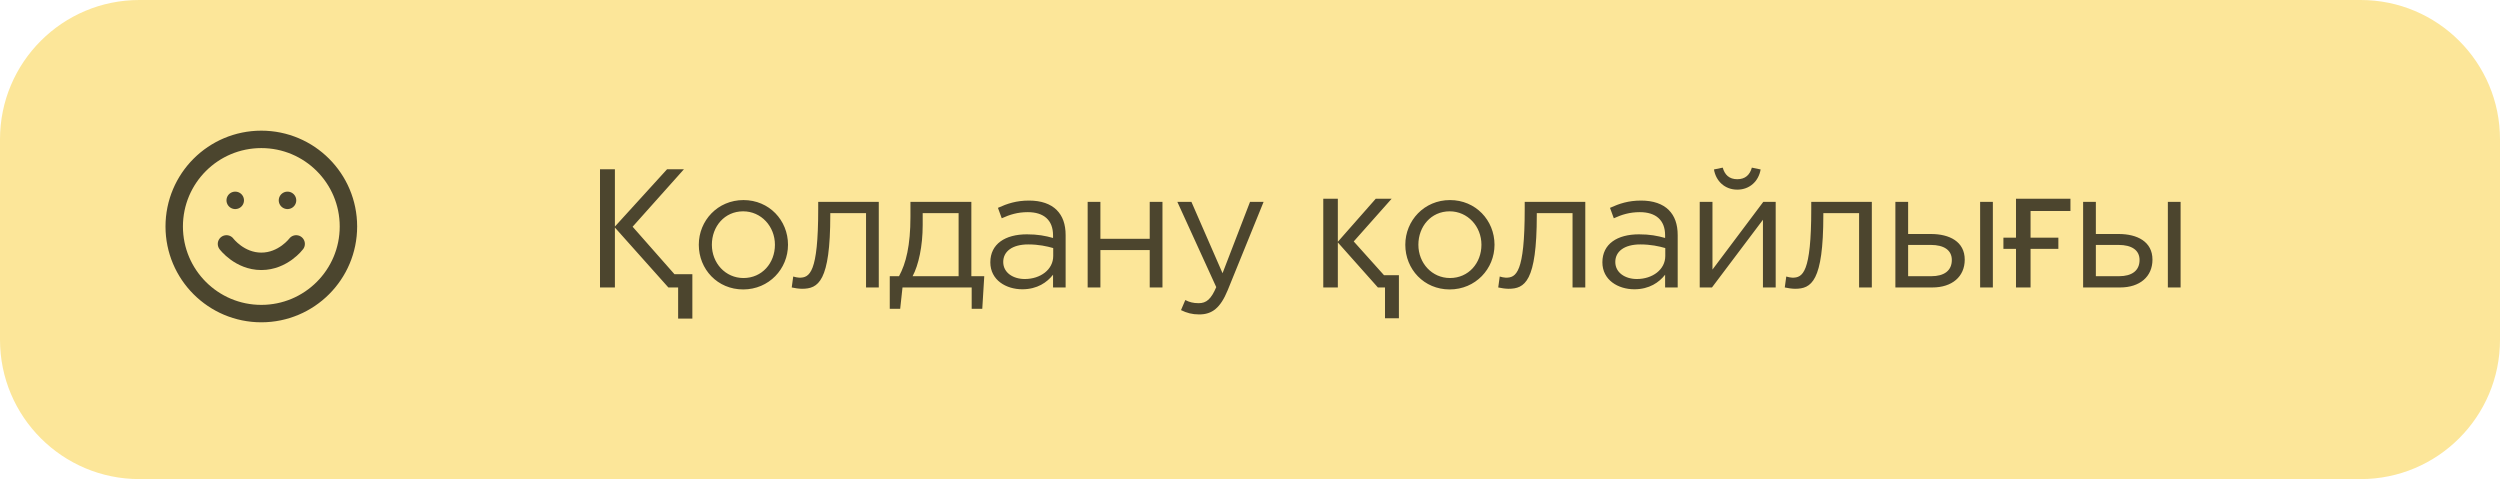 <?xml version="1.0" encoding="UTF-8"?> <svg xmlns="http://www.w3.org/2000/svg" width="287" height="55" viewBox="0 0 287 55" fill="none"> <path d="M271 0H16C7.163 0 0 7.163 0 16V39C0 47.837 7.163 55 16 55H271C279.837 55 287 47.837 287 39V16C287 7.163 279.837 0 271 0Z" fill="#FCE699"></path> <path d="M30 36C35.523 36 40 31.523 40 26C40 20.477 35.523 16 30 16C24.477 16 20 20.477 20 26C20 31.523 24.477 36 30 36Z" stroke="black" stroke-opacity="0.7" stroke-width="2" stroke-linecap="round" stroke-linejoin="round"></path> <path d="M26 28C26 28 27.5 30 30 30C32.5 30 34 28 34 28" stroke="black" stroke-opacity="0.7" stroke-width="2" stroke-linecap="round" stroke-linejoin="round"></path> <path d="M27 23H27.01" stroke="black" stroke-opacity="0.7" stroke-width="2" stroke-linecap="round" stroke-linejoin="round"></path> <path d="M33 23H33.01" stroke="black" stroke-opacity="0.7" stroke-width="2" stroke-linecap="round" stroke-linejoin="round"></path> <path d="M78.513 19.434L72.624 26.027L77.43 31.48H79.483V36.572H77.849V33H76.728L70.591 26.122V33H68.88V19.434H70.591V26.008L76.576 19.434H78.513ZM85.314 33.228C88.278 33.228 90.463 30.872 90.463 28.098C90.463 25.286 88.297 22.968 85.352 22.968C82.388 22.968 80.222 25.324 80.222 28.098C80.222 30.91 82.369 33.228 85.314 33.228ZM85.352 31.917C83.281 31.917 81.723 30.207 81.723 28.098C81.723 25.989 83.186 24.26 85.314 24.26C87.385 24.26 88.962 25.989 88.962 28.098C88.962 30.207 87.48 31.917 85.352 31.917ZM92.068 33.152C93.93 33.152 95.317 32.354 95.317 24.697V24.469H99.421V33H100.884V23.177H93.93V23.994C93.93 31.366 92.942 31.879 91.764 31.879C91.593 31.879 91.251 31.803 91.061 31.746L90.89 33C91.194 33.076 91.745 33.152 92.068 33.152ZM102.144 35.451H103.341L103.607 33H111.549V35.451H112.765L112.993 31.708H111.511V23.177H104.519V24.887C104.519 28.193 104.006 30.245 103.208 31.708H102.144V35.451ZM104.766 31.708C105.45 30.435 105.925 28.269 105.925 25.837V24.469H110.048V31.708H104.766ZM117.356 33.209C119.085 33.209 120.206 32.411 120.89 31.537V33H122.334V26.996C122.334 25.742 121.992 24.792 121.308 24.108C120.605 23.405 119.522 23.025 118.135 23.025C116.691 23.025 115.646 23.367 114.563 23.861L115 25.058C115.912 24.64 116.824 24.355 117.983 24.355C119.826 24.355 120.89 25.267 120.89 27.015V27.319C120.016 27.072 119.142 26.901 117.888 26.901C115.399 26.901 113.689 28.003 113.689 30.112C113.689 32.164 115.513 33.209 117.356 33.209ZM117.641 32.031C116.311 32.031 115.171 31.309 115.171 30.074C115.171 28.858 116.216 28.06 118.04 28.06C119.237 28.06 120.187 28.269 120.909 28.478V29.39C120.909 30.948 119.446 32.031 117.641 32.031ZM124.863 33H126.326V28.706H131.988V33H133.451V23.177H131.988V27.414H126.326V23.177H124.863V33ZM137.669 36.097C139.151 36.097 140.101 35.356 140.937 33.323L145.06 23.177H143.502L140.348 31.366L136.776 23.177H135.161L139.626 32.962C139.037 34.349 138.486 34.805 137.612 34.805C136.985 34.805 136.548 34.691 136.073 34.444L135.579 35.603C136.244 35.926 136.852 36.097 137.669 36.097ZM158.999 36.534V33H158.182L153.584 27.832V33H151.912V22.816H153.584V27.756L157.935 22.816H159.759L155.408 27.718L158.885 31.594H160.595V36.534H158.999ZM166.421 33.228C169.385 33.228 171.57 30.872 171.57 28.098C171.57 25.286 169.404 22.968 166.459 22.968C163.495 22.968 161.329 25.324 161.329 28.098C161.329 30.91 163.476 33.228 166.421 33.228ZM166.459 31.917C164.388 31.917 162.83 30.207 162.83 28.098C162.83 25.989 164.293 24.26 166.421 24.26C168.492 24.26 170.069 25.989 170.069 28.098C170.069 30.207 168.587 31.917 166.459 31.917ZM173.175 33.152C175.037 33.152 176.424 32.354 176.424 24.697V24.469H180.528V33H181.991V23.177H175.037V23.994C175.037 31.366 174.049 31.879 172.871 31.879C172.7 31.879 172.358 31.803 172.168 31.746L171.997 33C172.301 33.076 172.852 33.152 173.175 33.152ZM187.621 33.209C189.35 33.209 190.471 32.411 191.155 31.537V33H192.599V26.996C192.599 25.742 192.257 24.792 191.573 24.108C190.87 23.405 189.787 23.025 188.4 23.025C186.956 23.025 185.911 23.367 184.828 23.861L185.265 25.058C186.177 24.64 187.089 24.355 188.248 24.355C190.091 24.355 191.155 25.267 191.155 27.015V27.319C190.281 27.072 189.407 26.901 188.153 26.901C185.664 26.901 183.954 28.003 183.954 30.112C183.954 32.164 185.778 33.209 187.621 33.209ZM187.906 32.031C186.576 32.031 185.436 31.309 185.436 30.074C185.436 28.858 186.481 28.06 188.305 28.06C189.502 28.06 190.452 28.269 191.174 28.478V29.39C191.174 30.948 189.711 32.031 187.906 32.031ZM195.128 33H196.534L202.386 25.229V33H203.849V23.177H202.424L196.591 30.948V23.177H195.128V33ZM199.441 21.771C200.866 21.771 201.892 20.802 202.12 19.453L201.113 19.244C200.885 20.061 200.372 20.574 199.441 20.574C198.51 20.574 197.997 20.061 197.769 19.244L196.762 19.453C196.99 20.802 198.016 21.771 199.441 21.771ZM206.07 33.152C207.932 33.152 209.319 32.354 209.319 24.697V24.469H213.423V33H214.886V23.177H207.932V23.994C207.932 31.366 206.944 31.879 205.766 31.879C205.595 31.879 205.253 31.803 205.063 31.746L204.892 33C205.196 33.076 205.747 33.152 206.07 33.152ZM217.59 33H221.846C224.088 33 225.551 31.765 225.551 29.808C225.551 27.737 223.803 26.863 221.675 26.863H219.053V23.177H217.59V33ZM219.053 31.708V28.117H221.656C223.157 28.117 224.069 28.706 224.069 29.846C224.069 31.081 223.176 31.708 221.713 31.708H219.053ZM227.318 33H228.781V23.177H227.318V33ZM237.687 22.816V24.222H233.108V27.281H236.3V28.573H233.108V33H231.436V28.573H229.992V27.281H231.436V22.816H237.687ZM239.142 33H243.398C245.64 33 247.103 31.765 247.103 29.808C247.103 27.737 245.355 26.863 243.227 26.863H240.605V23.177H239.142V33ZM240.605 31.708V28.117H243.208C244.709 28.117 245.621 28.706 245.621 29.846C245.621 31.081 244.728 31.708 243.265 31.708H240.605ZM248.87 33H250.333V23.177H248.87V33Z" fill="#4C452E"></path> </svg> 